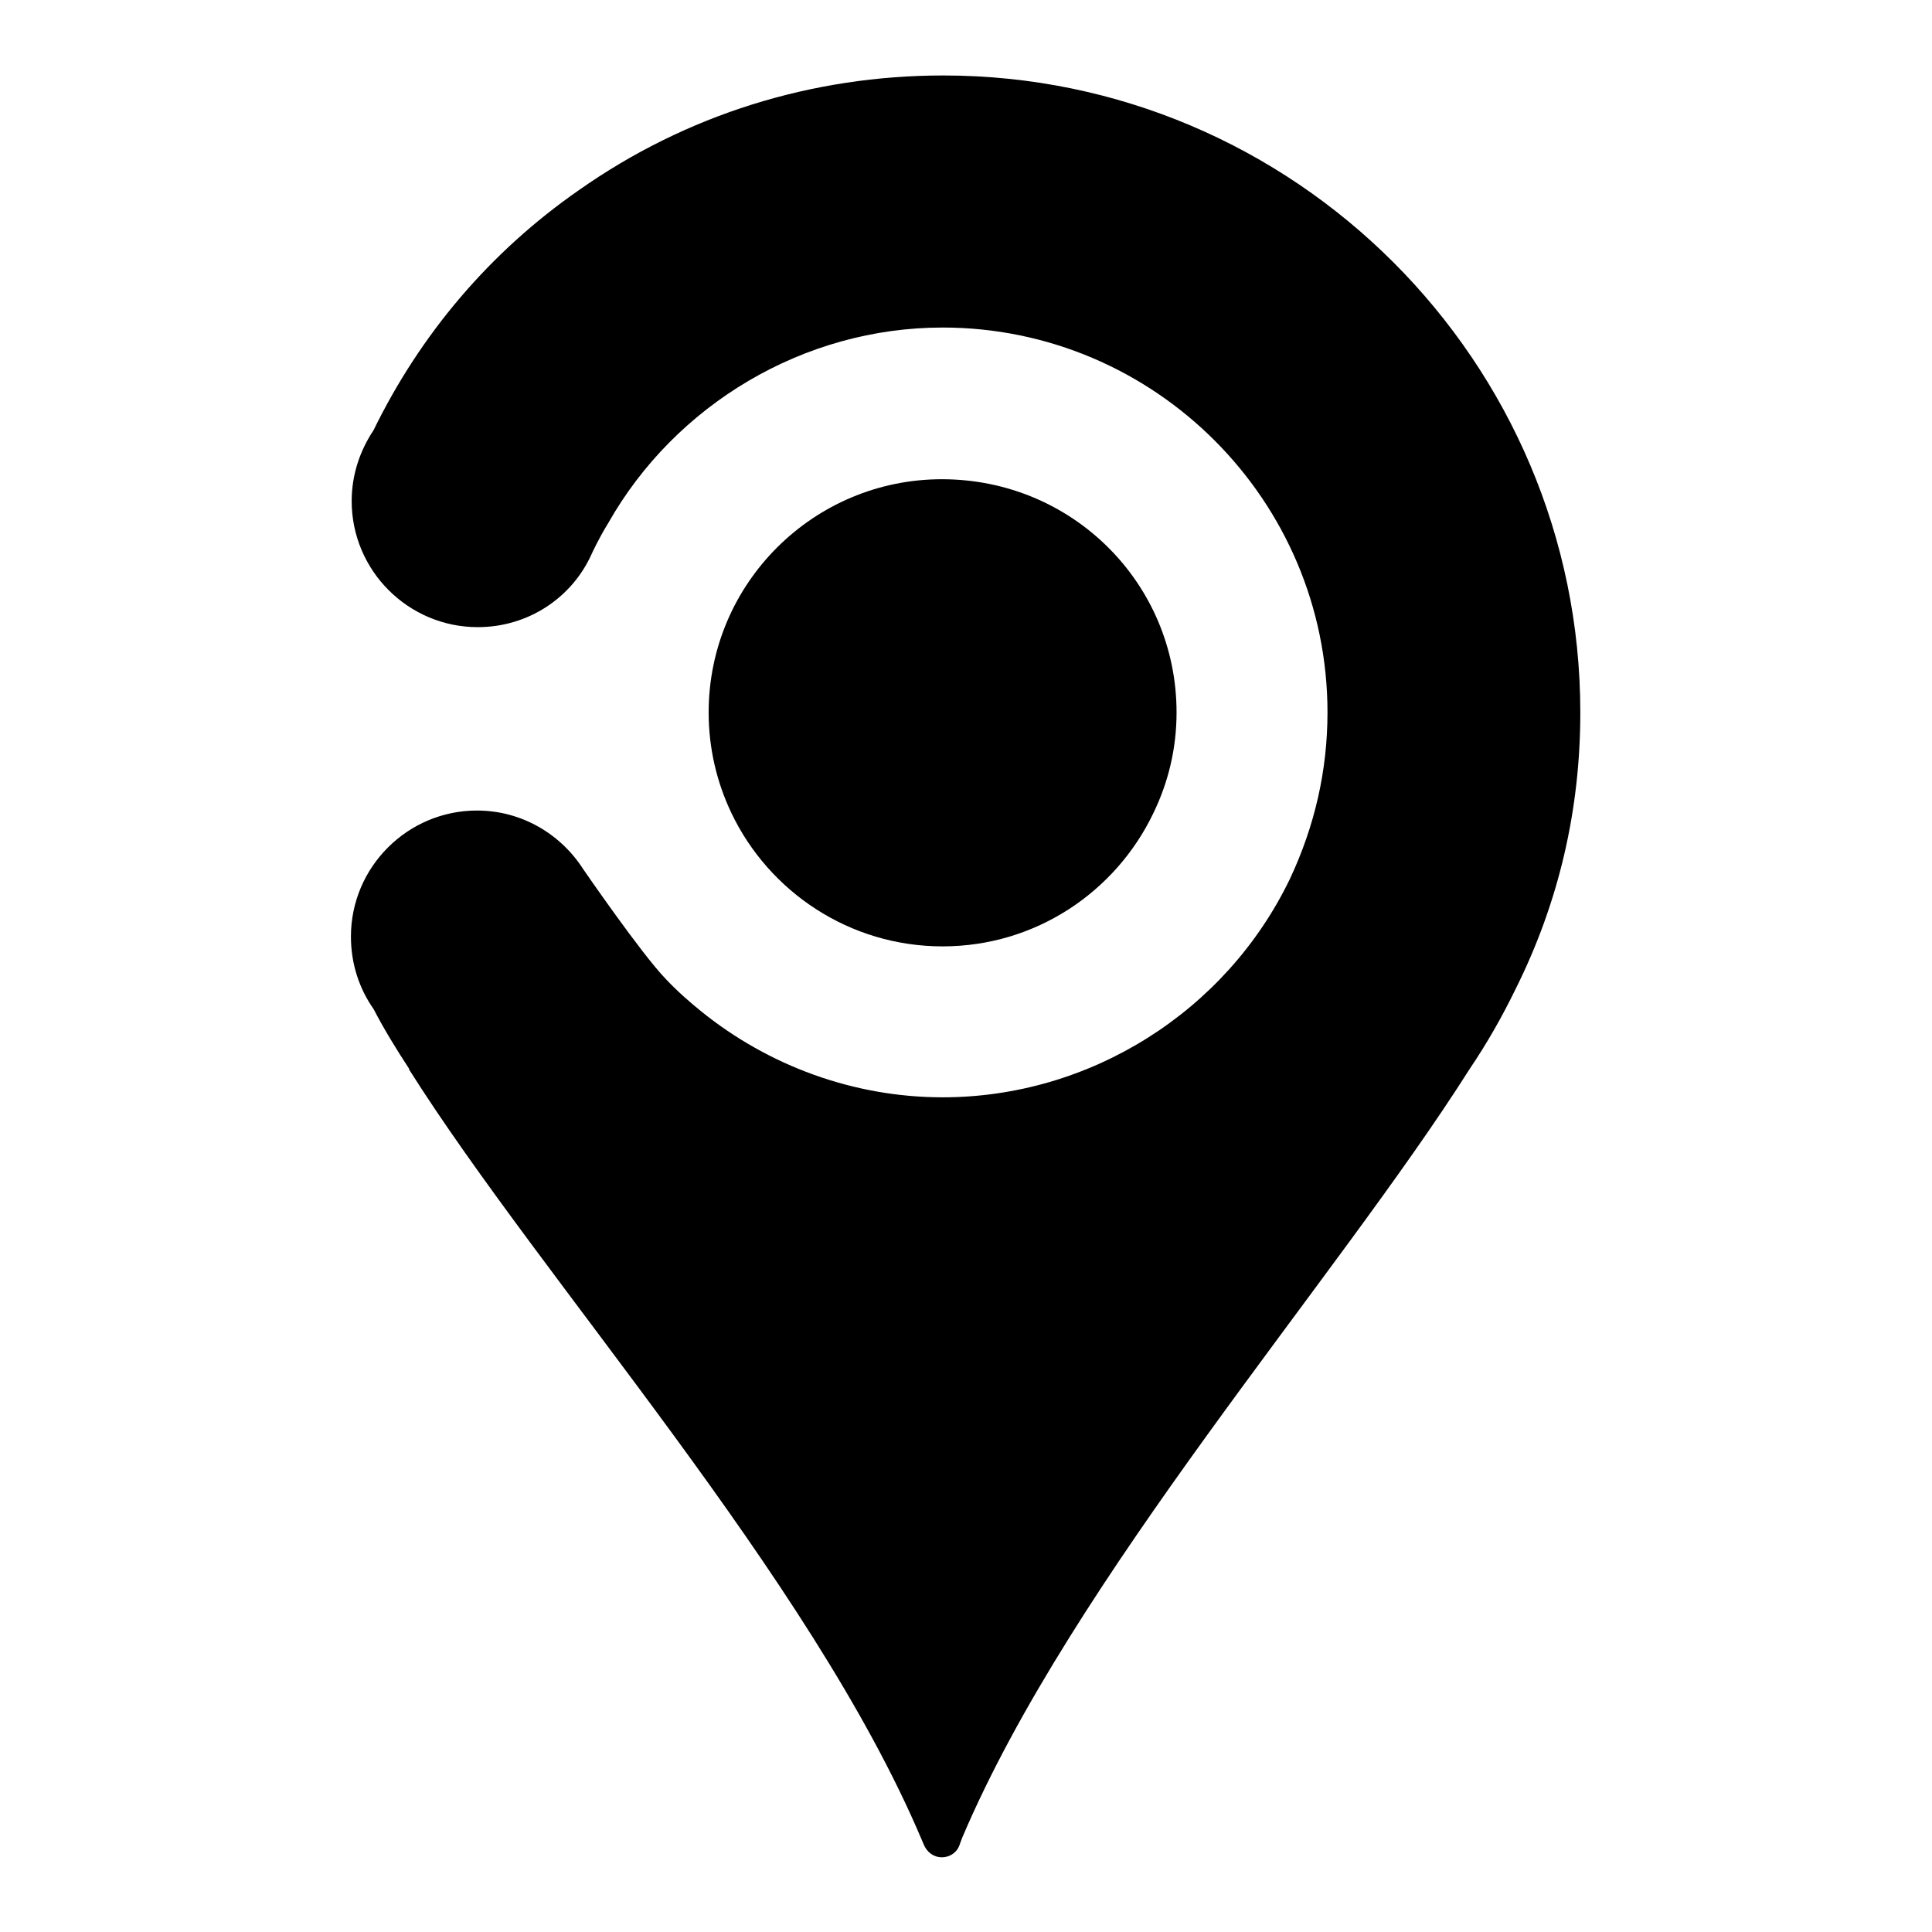 <?xml version="1.0" encoding="utf-8"?>
<!-- Svg Vector Icons : http://www.onlinewebfonts.com/icon -->
<!DOCTYPE svg PUBLIC "-//W3C//DTD SVG 1.1//EN" "http://www.w3.org/Graphics/SVG/1.1/DTD/svg11.dtd">
<svg version="1.1" xmlns="http://www.w3.org/2000/svg" xmlns:xlink="http://www.w3.org/1999/xlink" x="0px" y="0px" viewBox="0 0 256 256" enable-background="new 0 0 256 256" xml:space="preserve">
<g><g><path fill="#000000" d="M209.4,94.4c0-46.5-37.9-84.4-84.4-84.4c-17.4,0-34.1,5.2-48.3,15.2C64.9,33.4,55.7,44.3,49.5,57c-1.8,2.7-2.9,5.9-2.9,9.4c0,9.2,7.5,16.7,16.7,16.7c6.7,0,12.5-3.9,15.1-9.7c0,0,0.9-2,2.2-4.1c8.9-15.7,25.9-25.9,44.3-25.9c28.1,0,51,22.9,51,51c0,7.7-1.7,15.1-5,22.1c-8.5,17.6-26.5,28.9-46,28.9c-11.8,0-23.1-4.2-32-11.4c-1.6-1.3-3.2-2.7-4.7-4.3c-3.2-3.3-10.9-14.5-10.9-14.5c-3-4.7-8.2-7.8-14.1-7.8c-9.2,0-16.7,7.5-16.7,16.7c0,3.6,1.1,6.9,3,9.6c1.4,2.7,3,5.3,4.7,7.9l0,0.1c17.6,27.9,53.2,67.3,67.9,102l0.3,0.7c0.4,1,1.3,1.7,2.4,1.7c1.1,0,2.1-0.7,2.4-1.8l0.3-0.8c14.6-34.4,49.6-74,67.2-101.8c2.3-3.4,4.3-6.9,6.1-10.6C206.6,119.5,209.4,107.2,209.4,94.4z"/><path fill="#000000" d="M155.9,94.4c0,4.8-1.1,9.3-3.1,13.4c-5,10.4-15.6,17.6-27.9,17.6c-12.3,0-23-7.2-28-17.7c-1.9-4-3-8.5-3-13.3c0-17.1,13.9-30.9,30.9-30.9C142.1,63.5,155.9,77.3,155.9,94.4z"/></g></g>
</svg>